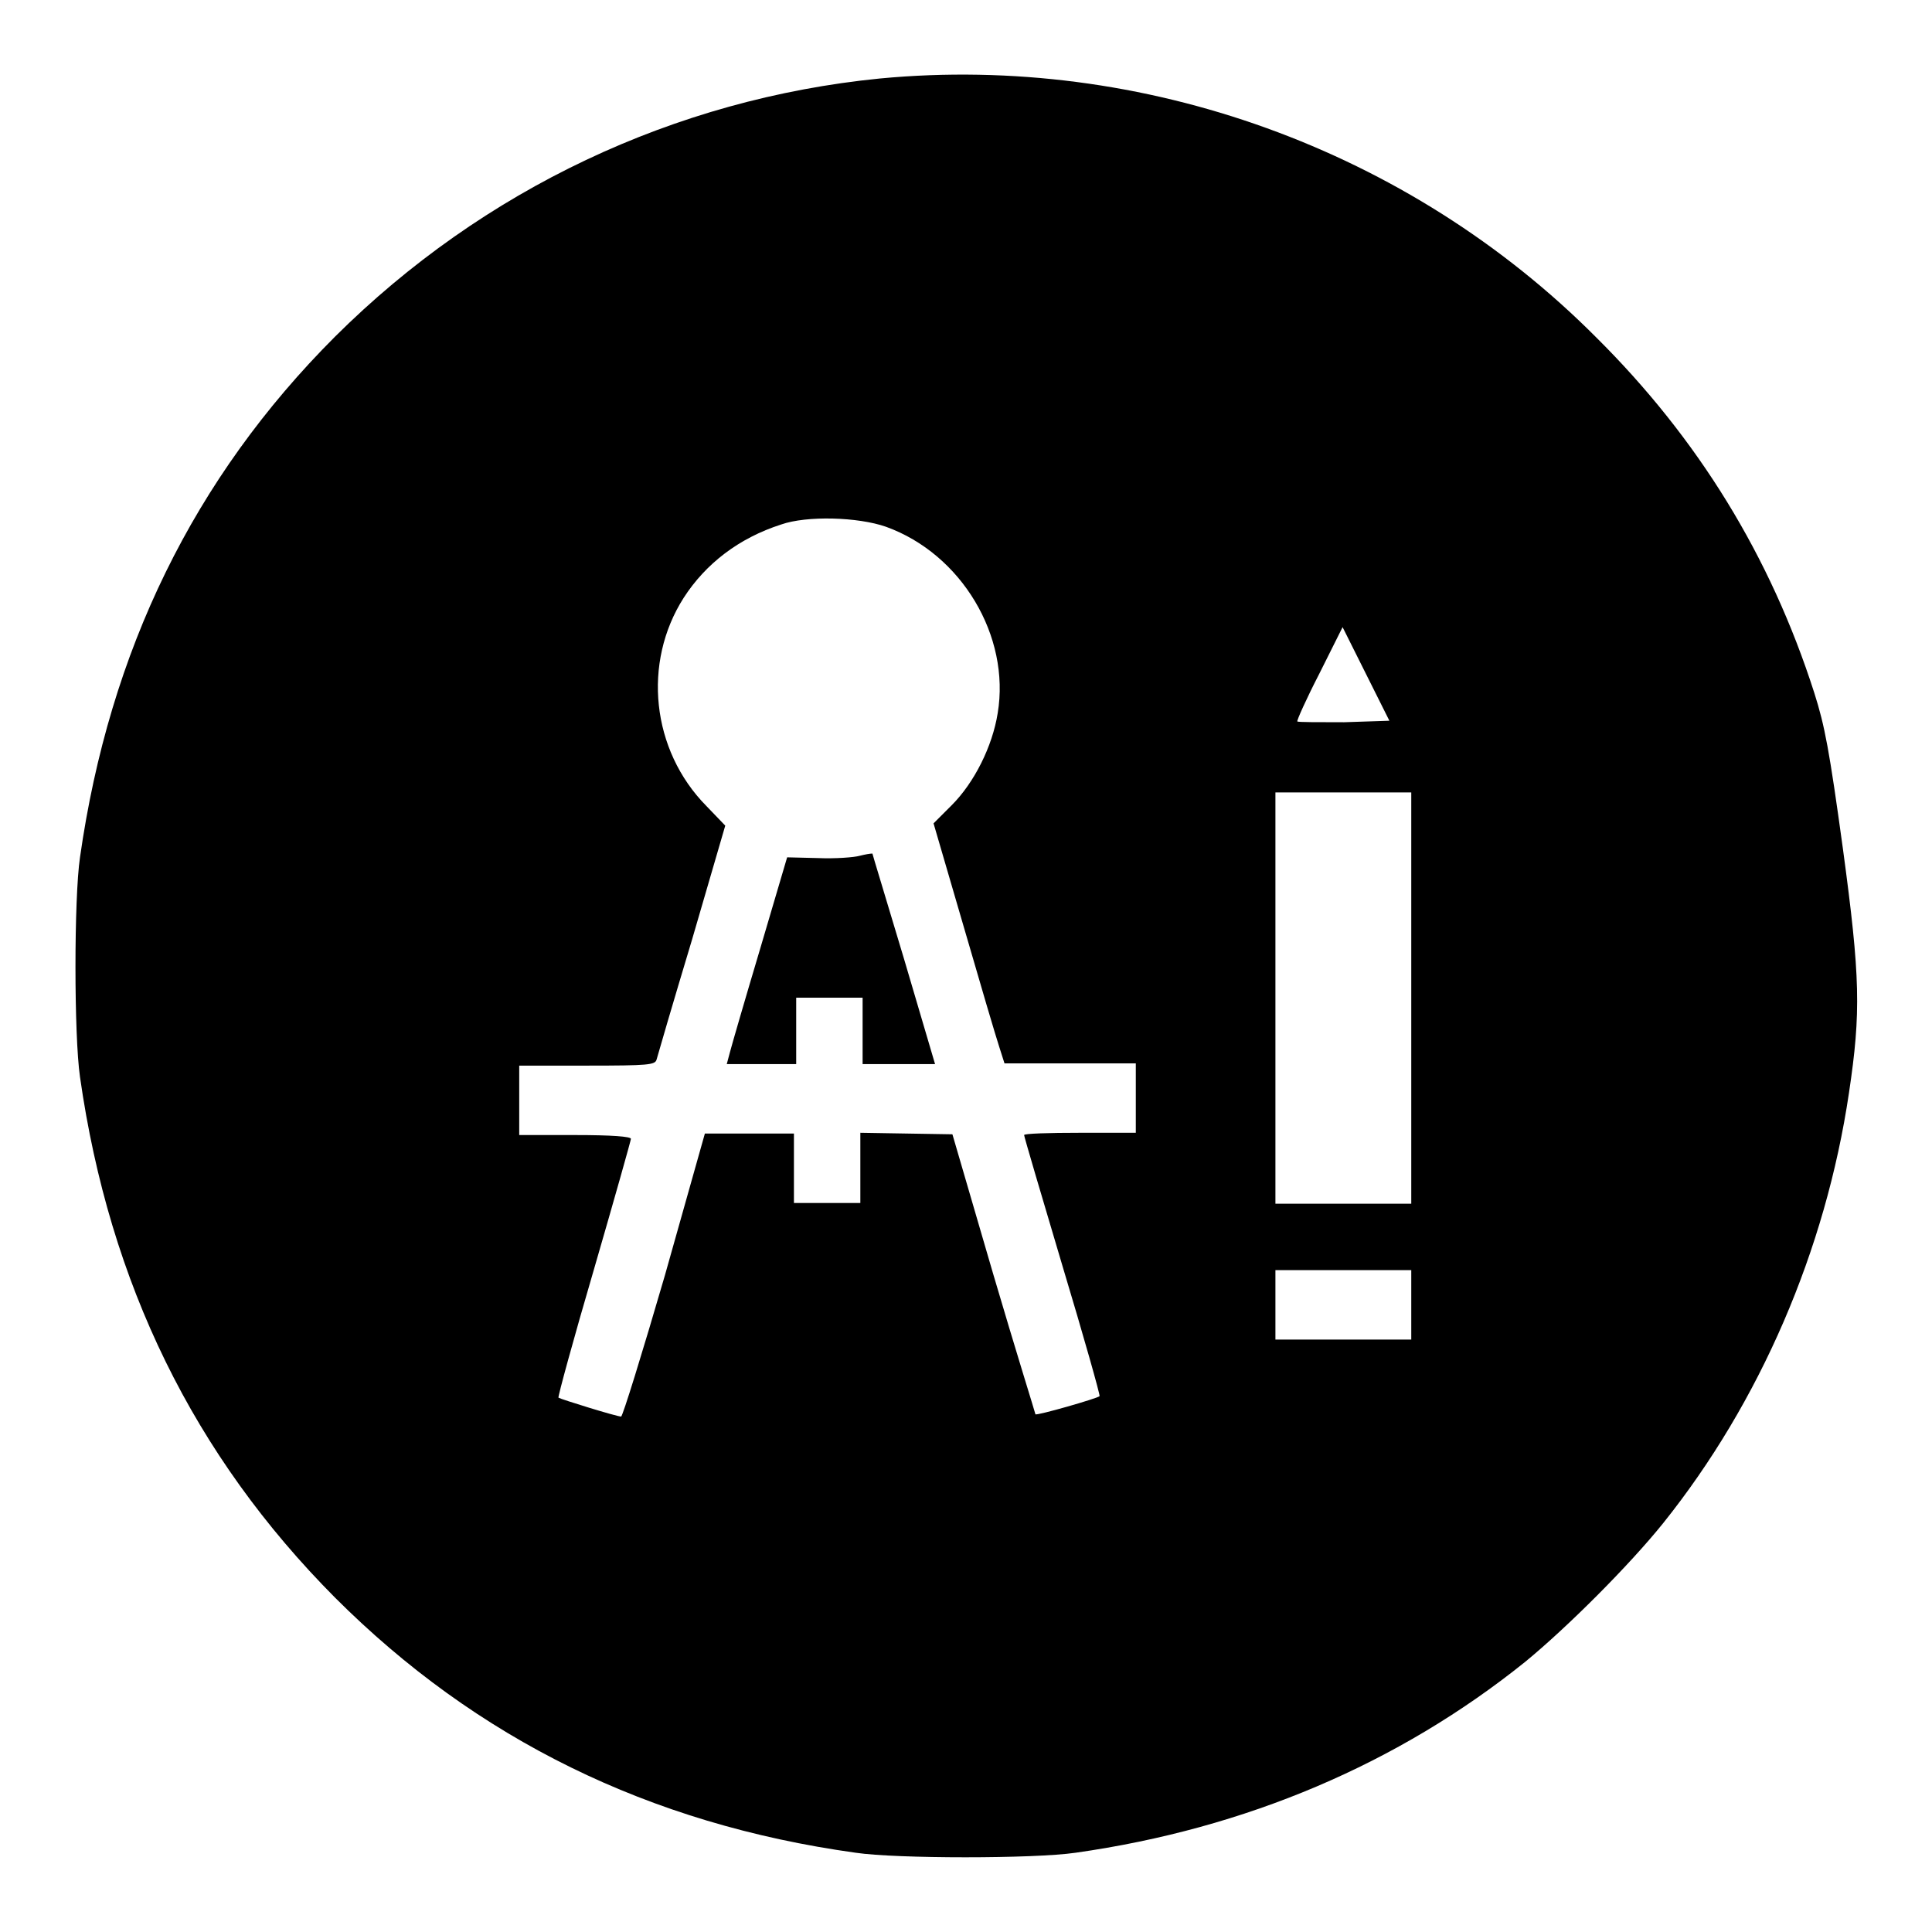 <?xml version="1.0" encoding="utf-8"?>
<!-- Svg Vector Icons : http://www.onlinewebfonts.com/icon -->
<!DOCTYPE svg PUBLIC "-//W3C//DTD SVG 1.1//EN" "http://www.w3.org/Graphics/SVG/1.1/DTD/svg11.dtd">
<svg version="1.1" xmlns="http://www.w3.org/2000/svg" xmlns:xlink="http://www.w3.org/1999/xlink" x="0px" y="0px" viewBox="0 0 256 256" enable-background="new 0 0 256 256" xml:space="preserve">
<g><g><g><path fill="#000000" d="M116.6,10.4C89.4,13.1,64,25.1,44.4,44.6c-18.7,18.7-29.9,41.6-33.8,69c-0.8,5.4-0.8,23.6,0,29.1c3.9,27.4,15.1,50.2,33.8,69c18.7,18.7,41.6,30,69,33.8c5.4,0.8,23.6,0.8,29.1,0c22.6-3.2,42.8-11.8,59.6-25.3c5.6-4.6,13.8-12.8,18.3-18.4c12.8-16,21.5-36.1,24.6-57c1.6-10.7,1.5-15.3-0.8-32.3c-1.8-13.1-2.4-16.3-3.8-20.7c-5.8-18.1-15.4-33.7-28.9-47.1C186.7,19.8,151.5,7.1,116.6,10.4z M117.4,69.8c10,3.6,16.5,14.5,14.8,24.7c-0.7,4.4-3.1,9.2-6.1,12.2l-2.4,2.4l4,13.7c2.2,7.6,4.3,14.7,4.7,15.9l0.7,2.2h8.7h8.7v4.6v4.6h-7.4c-4.1,0-7.4,0.1-7.4,0.3c0,0.2,2.3,8,5.1,17.4c2.8,9.3,5,17.1,4.9,17.2c-0.3,0.3-8.3,2.6-8.5,2.4c0-0.1-2.6-8.4-5.6-18.6l-5.4-18.5l-6.1-0.1l-6.1-0.1v4.7v4.6h-4.4h-4.4v-4.6v-4.6h-5.9h-5.9L88.1,169c-3,10.3-5.6,18.7-5.8,18.7c-0.6,0-8-2.3-8.3-2.5c-0.1-0.1,2-7.8,4.7-17c2.7-9.3,4.9-17.1,4.9-17.3c0-0.3-2.5-0.5-7.4-0.5h-7.4v-4.6v-4.6h9c8.2,0,9-0.1,9.2-0.8c0.1-0.4,2.2-7.6,4.7-15.9l4.4-15.1l-2.5-2.6c-7.3-7.4-8.5-19-3-27.6c2.9-4.5,7.3-7.9,12.9-9.7C106.9,68.3,113.7,68.5,117.4,69.8z M178.1,95.7c-3.3,0-6.1,0-6.2-0.1c-0.1-0.1,1.2-3,2.9-6.3l3.1-6.2l3.1,6.2l3.1,6.2L178.1,95.7z M187,132.3v27.2h-9h-9v-27.2V105h9h9V132.3z M187,172.9v4.6h-9h-9v-4.6v-4.6h9h9V172.9z"/><path fill="#000000" d="M113.9,113.4c-0.7,0.2-3.2,0.4-5.5,0.3l-4.1-0.1l-3.6,12.2c-2,6.7-3.8,12.9-4,13.7l-0.4,1.5h4.6h4.6v-4.4v-4.4h4.4h4.4v4.4v4.4h4.8h4.8l-4.1-13.9c-2.3-7.7-4.2-13.9-4.2-14C115.3,113.1,114.7,113.2,113.9,113.4z"/></g></g></g>
</svg>